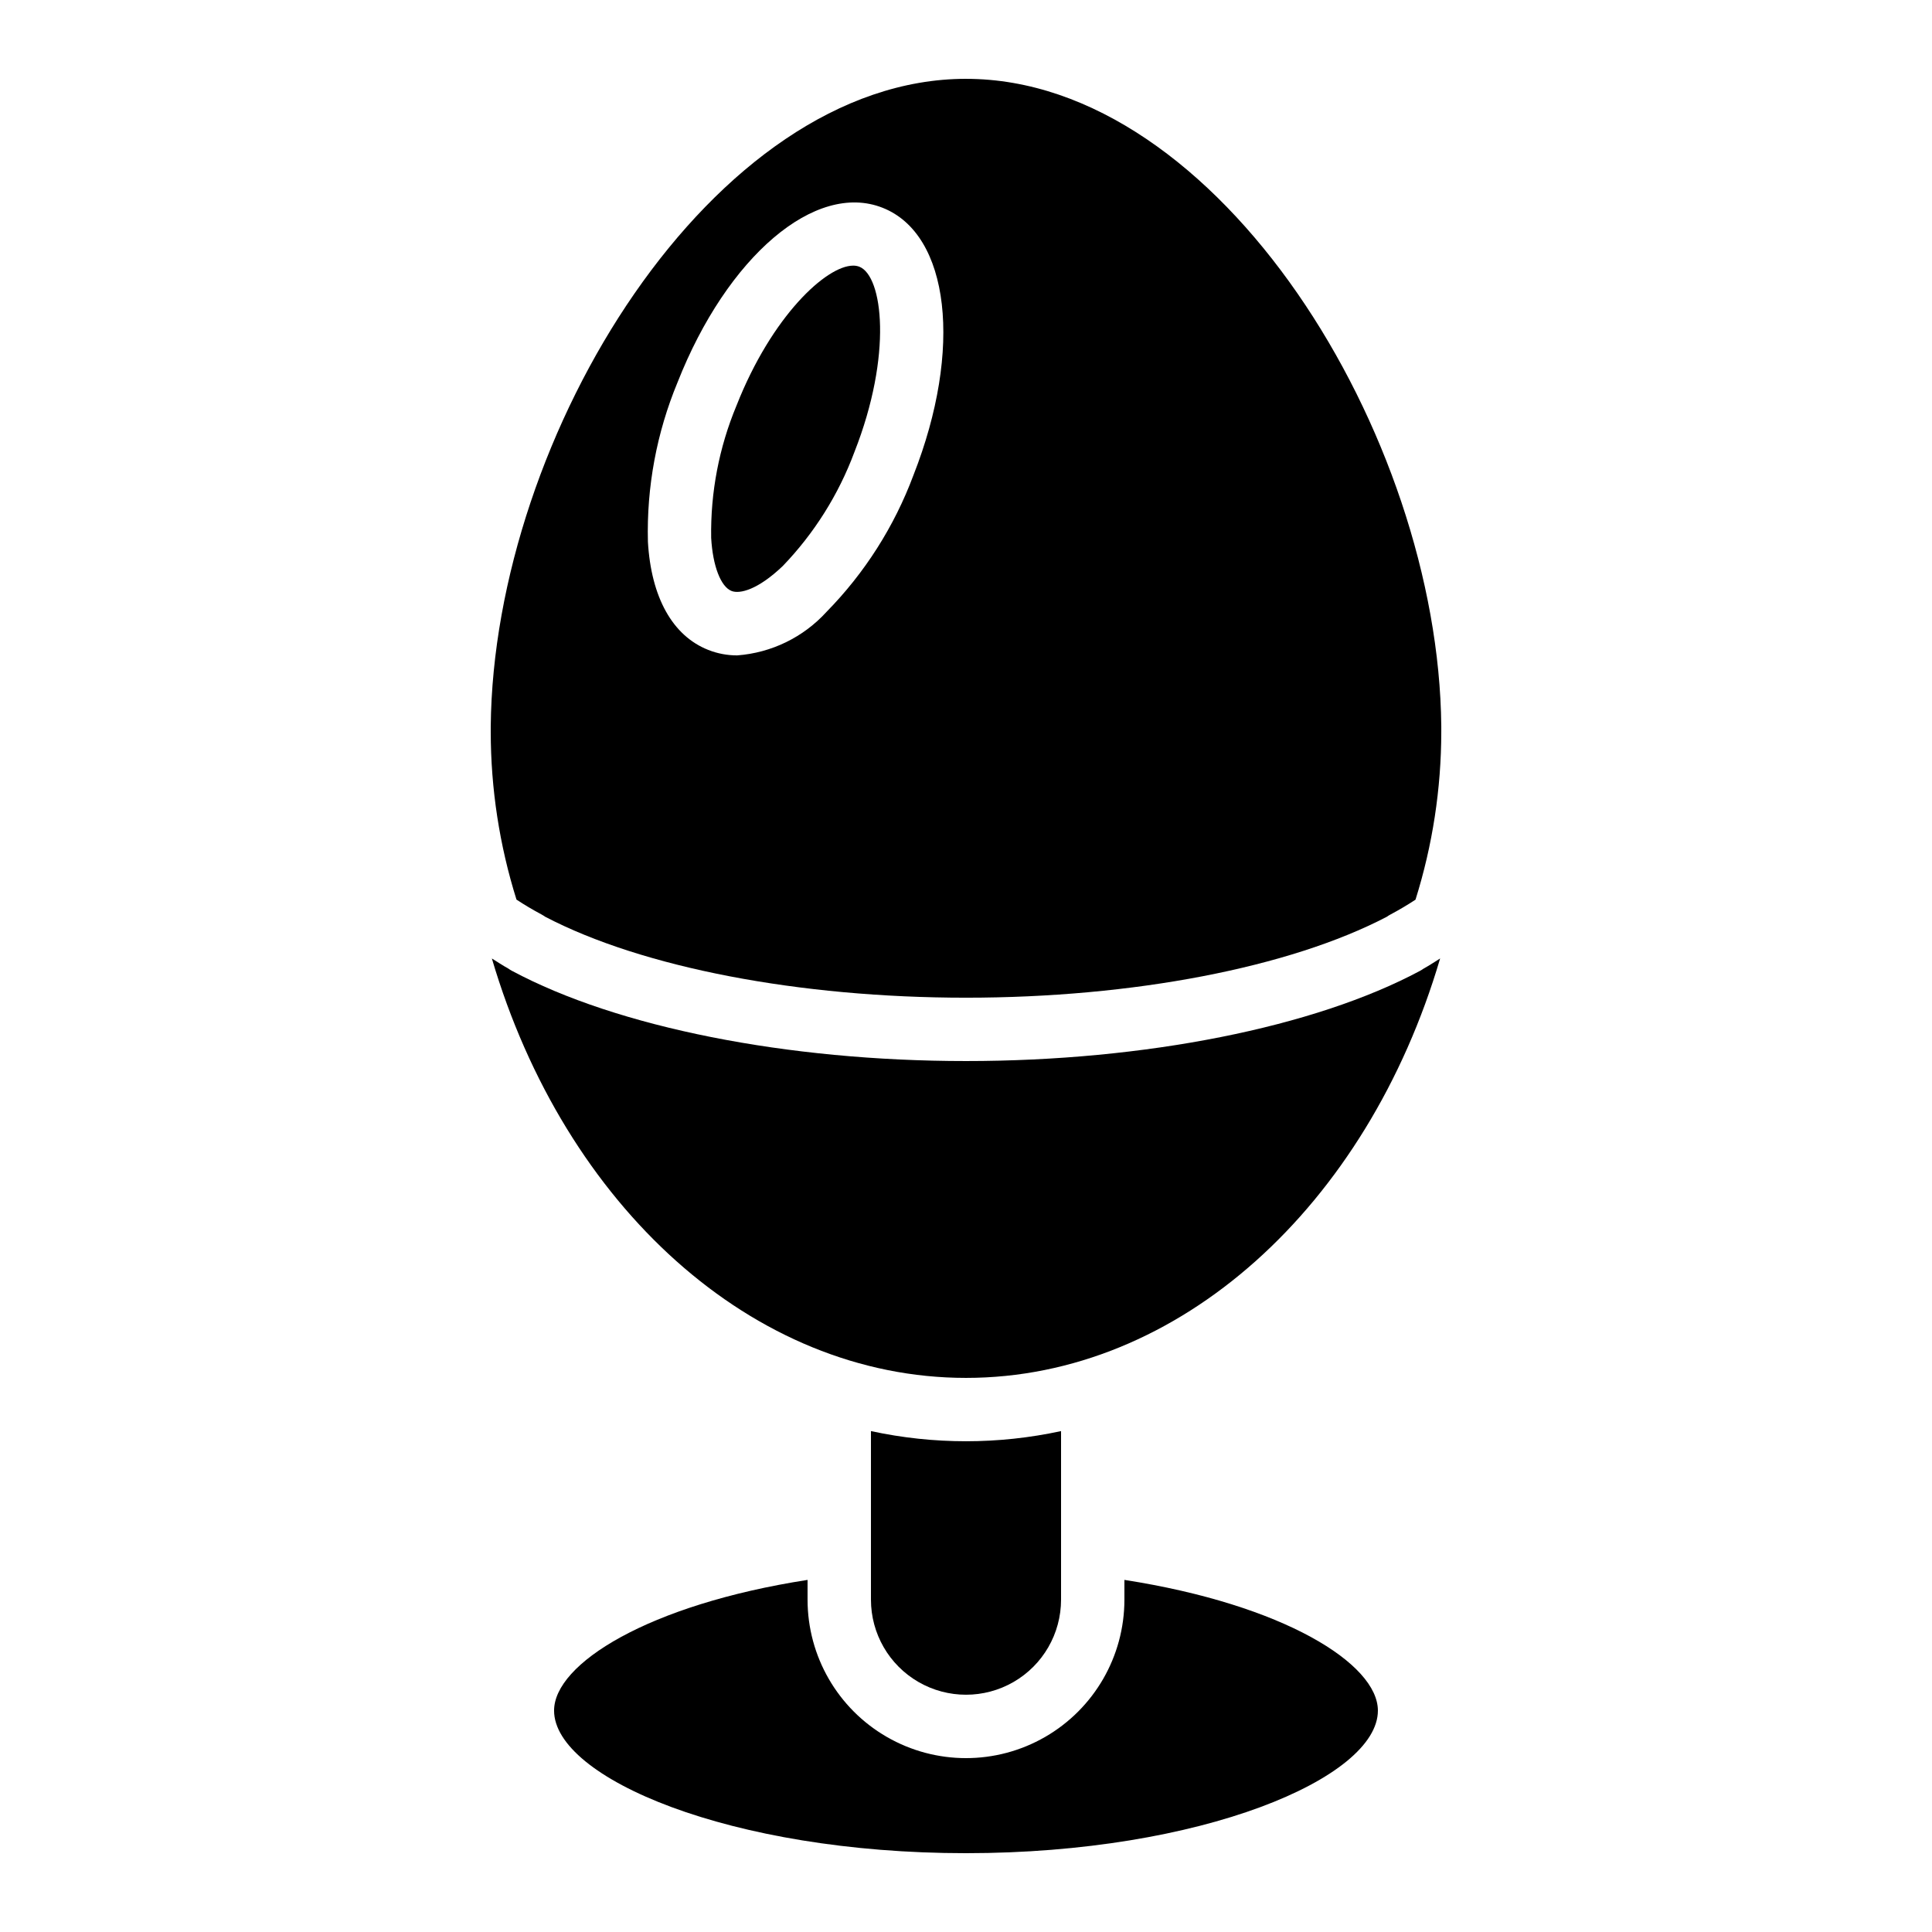 <?xml version="1.0" encoding="UTF-8"?>
<!-- Uploaded to: SVG Repo, www.svgrepo.com, Generator: SVG Repo Mixer Tools -->
<svg fill="#000000" width="800px" height="800px" version="1.1" viewBox="144 144 512 512" xmlns="http://www.w3.org/2000/svg">
 <g>
  <path d="m425.19 567.93v-44.676c-16.602 3.59-33.777 3.59-50.379 0v44.676c0 9 4.801 17.316 12.594 21.816 7.793 4.5 17.398 4.5 25.191 0s12.594-12.816 12.594-21.816z"/>
  <path d="m441.98 562.69v5.246c0 15-8.004 28.859-20.992 36.359-12.992 7.5-28.996 7.5-41.984 0-12.992-7.5-20.992-21.359-20.992-36.359v-5.246c-42.246 6.559-67.176 22.234-67.176 34.637 0 17.836 46.684 37.785 109.16 37.785s109.16-19.949 109.16-37.785c-0.004-12.402-24.934-28.074-67.176-34.637z"/>
  <path d="m520.35 401.27c-27.965 14.977-72.957 23.918-120.35 23.918s-92.391-8.941-120.35-23.918c-0.34-0.184-0.664-0.391-0.977-0.613-1.559-0.852-2.883-1.77-4.324-2.652 19.363 65.727 69.199 111.15 125.65 111.15 56.449 0 106.29-45.426 125.65-111.15-1.445 0.887-2.777 1.809-4.344 2.664-0.305 0.219-0.625 0.422-0.957 0.602z"/>
  <path d="m371.73 214.68c-0.52-0.195-1.07-0.293-1.625-0.285-7.078 0-21.543 13.281-30.93 37.102-4.625 11.098-6.906 23.031-6.707 35.051 0.418 7.422 2.543 12.945 5.402 14.066 2.188 0.863 7.012-0.344 13.555-6.598v0.004c8.34-8.664 14.805-18.945 19-30.215 10.176-25.832 7.519-46.676 1.305-49.125z"/>
  <path d="m400 164.89c-66.973 0-125.23 94.371-125.95 171.63v1.43c0.012 15.078 2.312 30.066 6.824 44.453 2.055 1.359 4.285 2.684 6.695 3.973v0.004c0.324 0.172 0.637 0.367 0.938 0.582 25.715 13.434 67.273 21.438 111.5 21.438 44.238 0 85.797-8.008 111.51-21.445 0.293-0.211 0.598-0.406 0.918-0.574 2.41-1.285 4.641-2.609 6.695-3.965h-0.004c4.516-14.391 6.816-29.383 6.828-44.465v-1.508c-0.719-77.18-58.98-171.55-125.95-171.55zm-13.941 105.07v0.004c-5.055 13.547-12.898 25.875-23.027 36.191-6.125 6.731-14.598 10.855-23.672 11.531-2.617 0.004-5.211-0.484-7.644-1.445-9.48-3.731-15.172-13.938-16.016-28.734l0.004 0.004c-0.363-14.453 2.309-28.816 7.848-42.172 13.16-33.402 36.547-53.309 54.332-46.281 17.82 7.016 21.328 37.5 8.176 70.902z"/>
 </g>
</svg>